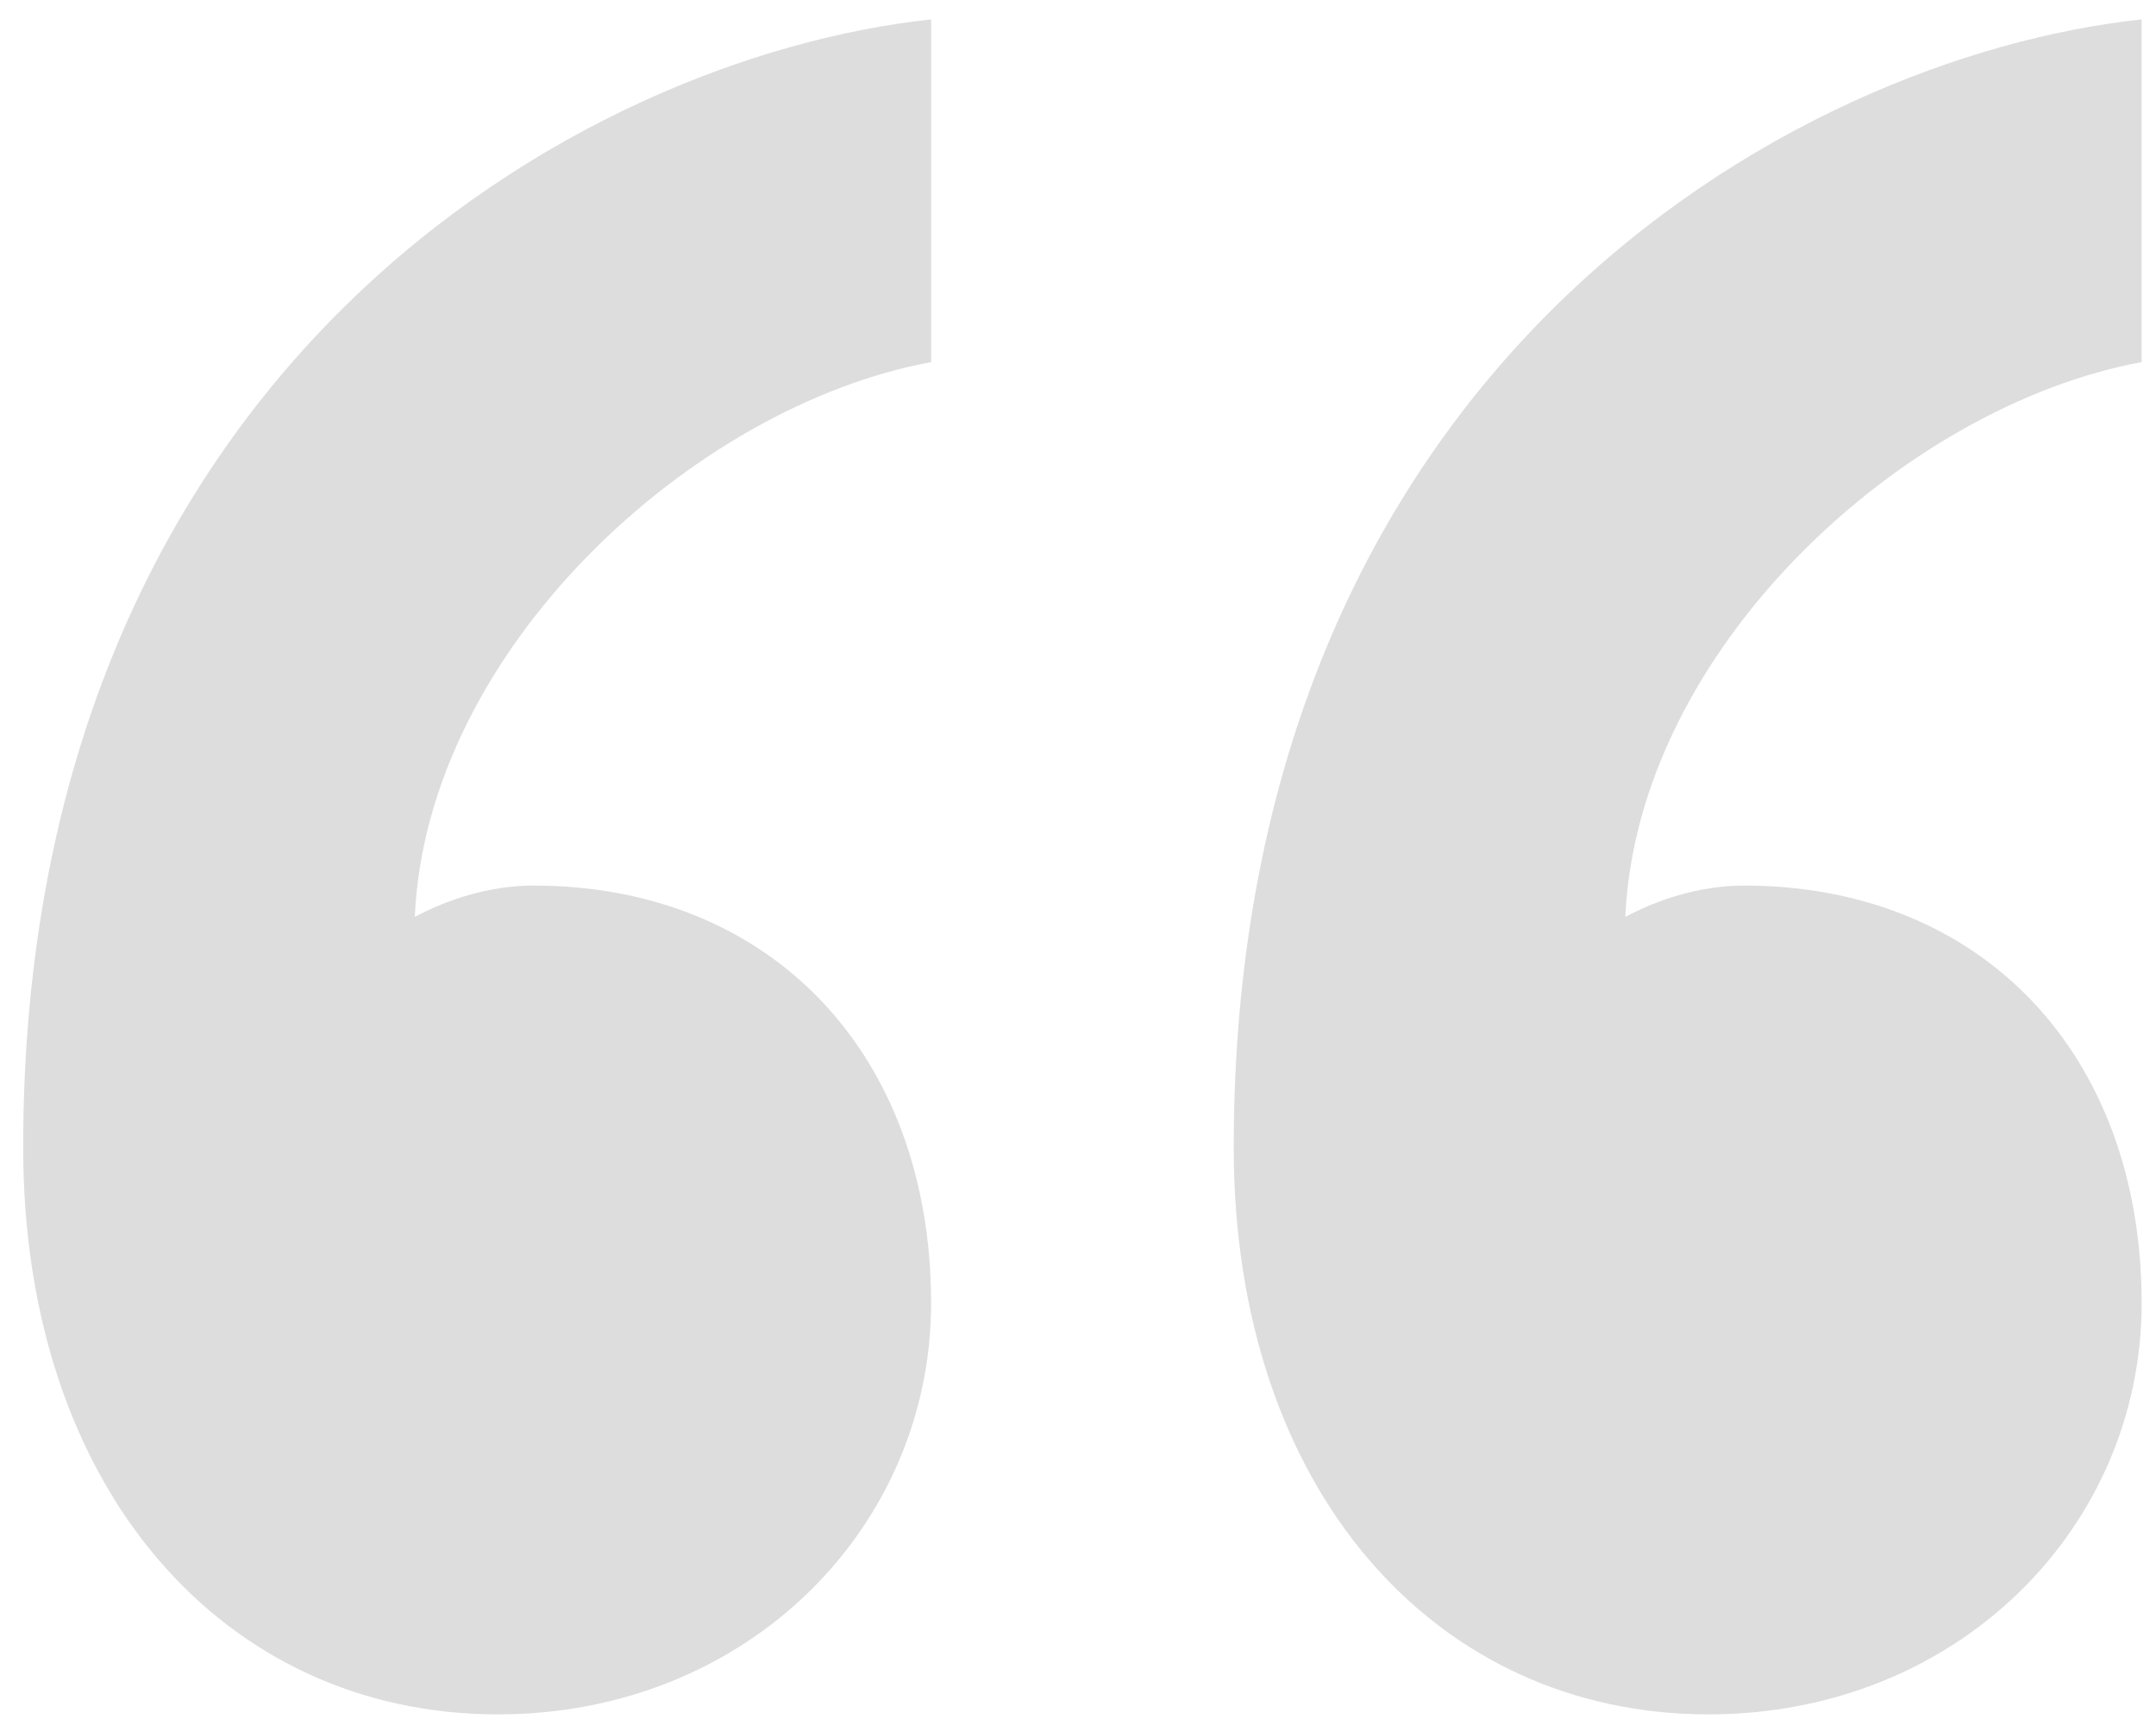 <svg width="80" height="64" viewBox="0 0 80 64" fill="none" xmlns="http://www.w3.org/2000/svg">
<path d="M64.711 32.856C73.526 32.856 79.467 39.098 79.467 48.348C79.467 56.672 72.639 63.606 63.392 63.606C53.263 63.606 45.778 55.283 45.778 42.569C45.778 13.67 66.474 2.11 79.467 0.721V13.435C70.657 15.053 60.753 24.069 60.309 34.016C60.753 33.787 62.51 32.856 64.711 32.856ZM19.799 32.856C28.603 32.856 34.549 39.098 34.549 48.348C34.549 56.672 27.721 63.606 18.474 63.606C8.345 63.606 0.86 55.283 0.86 42.569C0.86 13.67 21.556 2.11 34.549 0.721V13.435C25.739 15.053 15.835 24.069 15.391 34.016C15.835 33.787 17.592 32.856 19.799 32.856V32.856Z" fill="#DDDDDD"/>
</svg>
